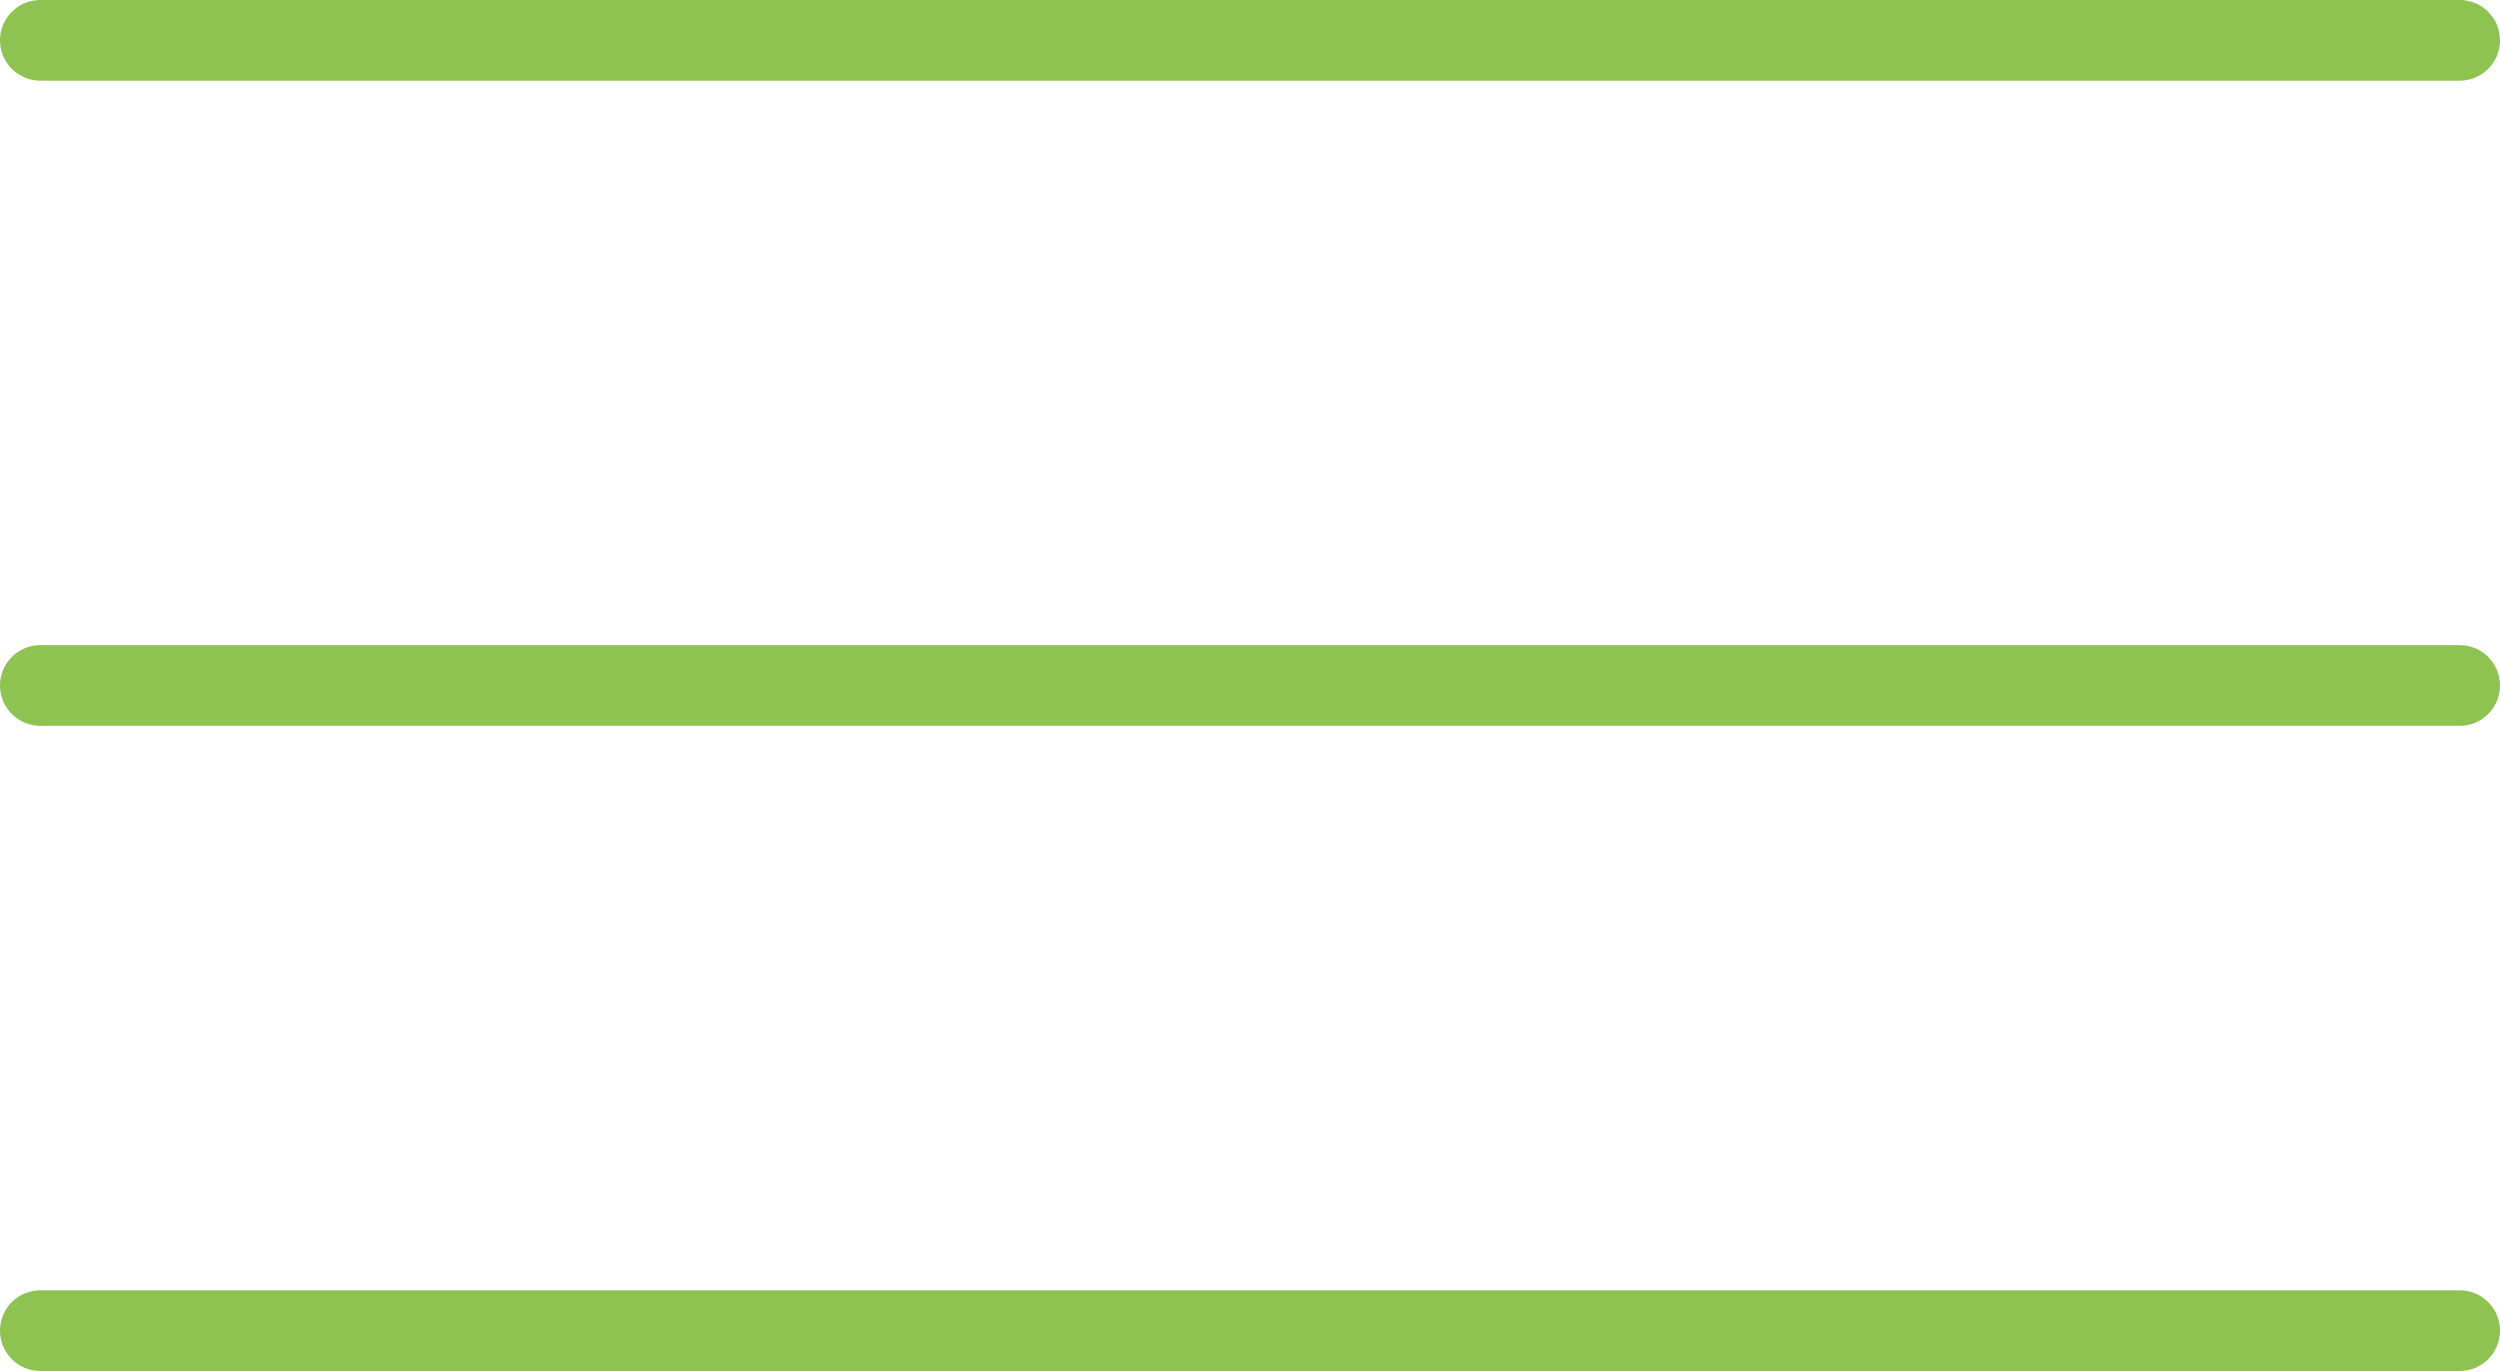 <?xml version="1.0" encoding="UTF-8"?> <svg xmlns="http://www.w3.org/2000/svg" width="31" height="17" viewBox="0 0 31 17" fill="none"><path d="M0.5 0.5H30.5" stroke="#8EC251" stroke-linecap="round"></path><path d="M0.5 8.5H30.5" stroke="#8EC251" stroke-linecap="round"></path><path d="M0.5 16.5H30.5" stroke="#8EC251" stroke-linecap="round"></path></svg> 